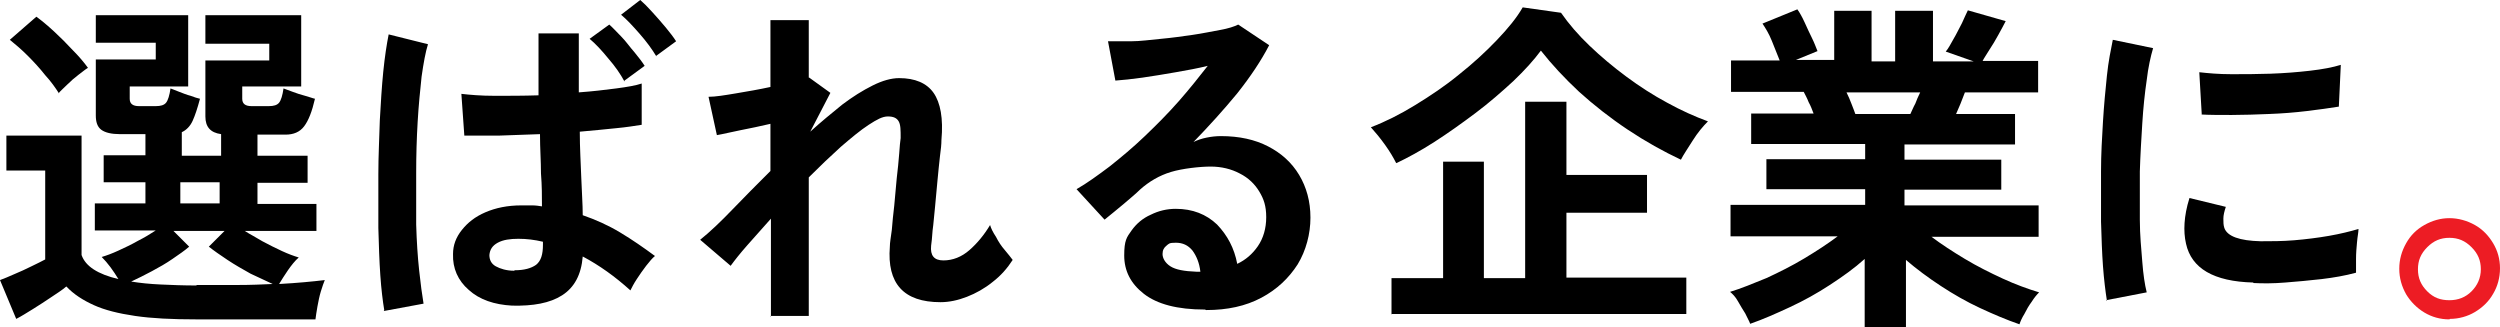 <?xml version="1.0" encoding="UTF-8"?>
<svg id="_レイヤー_2" xmlns="http://www.w3.org/2000/svg" version="1.1" viewBox="0 0 508.8 66.6">
  <!-- Generator: Adobe Illustrator 29.4.0, SVG Export Plug-In . SVG Version: 2.1.0 Build 152)  -->
  <defs>
    <style>
      .st0 {
        fill: #ed1c24;
      }
    </style>
  </defs>
  <g id="_レイヤー_2-2">
    <g>
      <path d="M40,65c-5,0-9.1-.2-12.5-.7-3.4-.5-6.2-1.2-8.4-2.2s-4.1-2.2-5.6-3.8c-.8.7-1.9,1.4-3.1,2.2s-2.4,1.6-3.7,2.4c-1.3.8-2.4,1.5-3.4,2L0,57c.8-.3,1.8-.7,2.9-1.2,1.2-.5,2.3-1,3.5-1.6s2.1-1,2.8-1.4v-18.1H1.3v-7.1h15.3v24.3c.8,2.3,3.3,3.9,7.5,4.9-.5-.8-1-1.6-1.6-2.4s-1.2-1.5-1.8-2.1c1-.3,2.1-.7,3.4-1.3,1.3-.6,2.6-1.2,4-2,1.4-.7,2.5-1.4,3.6-2.1h-12.4v-5.5h10.3v-4.3h-8.5v-5.5h8.5v-4.3h-5.2c-1.7,0-3-.3-3.8-.9s-1.1-1.6-1.1-2.9v-11.4h12.2v-3.4h-12.2V3.1h18.8v14.5h-11.9v2.5c0,1,.6,1.5,1.9,1.5h3.4c1,0,1.7-.2,2.1-.7.4-.5.7-1.5.9-2.9.5.2,1.1.4,1.8.7.8.3,1.5.6,2.3.8.8.3,1.4.5,1.9.6-.5,1.9-1,3.4-1.5,4.5s-1.3,1.9-2.2,2.3v4.8h8v-4.4c-2.2-.3-3.2-1.5-3.2-3.6v-11.4h13v-3.4h-13V3.1h19.5v14.5h-12v2.5c0,1,.6,1.5,1.9,1.5h3.5c1,0,1.7-.2,2.1-.7s.7-1.5.9-2.9c.5.2,1.1.4,1.9.7.8.3,1.7.6,2.5.8s1.5.5,2,.6c-.6,2.6-1.3,4.4-2.2,5.6s-2.2,1.7-3.8,1.7h-5.7v4.3h10.2v5.5h-10.2v4.3h12v5.5h-14.6c1.1.7,2.3,1.3,3.6,2.1,1.3.7,2.7,1.4,4,2,1.3.6,2.4,1,3.4,1.3-.8.7-1.5,1.6-2.2,2.6-.7,1-1.3,2-1.8,2.8,3.7-.2,6.8-.5,9.3-.8-.2.5-.5,1.3-.8,2.3s-.5,2-.7,3.1-.3,1.9-.4,2.6c-1.3,0-3,0-5.1,0-2.1,0-4.3,0-6.7,0s-4.6,0-6.8,0h-5.5,0ZM12,19c-.7-1.1-1.6-2.4-2.8-3.7-1.1-1.4-2.3-2.7-3.6-4-1.3-1.3-2.5-2.3-3.6-3.2L7.4,3.4c1.1.8,2.3,1.8,3.6,3s2.6,2.5,3.8,3.8c1.3,1.3,2.3,2.5,3.1,3.6-.5.3-1.1.8-1.9,1.4-.8.6-1.6,1.3-2.3,2s-1.4,1.3-1.8,1.8h0ZM40,58c3,0,5.8,0,8.4,0s4.9-.1,7.1-.2c-1.3-.6-2.8-1.3-4.5-2.1-1.6-.9-3.2-1.8-4.7-2.8-1.5-1-2.8-1.9-3.8-2.7l3.2-3.2h-10.4l3.2,3.2c-.9.8-2.1,1.6-3.4,2.5-1.3.9-2.7,1.7-4.2,2.5-1.5.8-2.9,1.5-4.2,2.1,1.8.3,3.8.5,6,.6,2.2.1,4.6.2,7.3.2h0ZM36.7,41.4h8v-4.3h-8v4.3Z"/>
      <path d="M78.2,63.1c-.3-1.8-.6-4.2-.8-7.1-.2-2.9-.3-6.1-.4-9.6,0-3.5,0-7.2,0-10.9,0-3.8.2-7.4.3-11,.2-3.6.4-6.9.7-9.9.3-3,.7-5.6,1.1-7.6l8,2c-.5,1.6-.9,3.8-1.3,6.6-.3,2.8-.6,5.8-.8,9.2-.2,3.4-.3,6.8-.3,10.4,0,3.6,0,7.1,0,10.5.1,3.4.3,6.5.6,9.3.3,2.8.6,5,.9,6.8l-8.1,1.5h0ZM104.2,62.2c-3.6-.2-6.6-1.2-8.8-3.2-2.2-1.9-3.3-4.4-3.2-7.3,0-1.8.6-3.4,1.8-4.9s2.7-2.7,4.8-3.6,4.5-1.4,7.3-1.4,1.5,0,2.2,0,1.4.1,2,.2c0-2,0-4.2-.2-6.7,0-2.5-.2-5.1-.2-8-2.9.1-5.7.2-8.4.3-2.7,0-5.1,0-7,0l-.6-8.5c1.7.2,4,.4,6.8.4,2.8,0,5.8,0,8.9-.1,0-2,0-4.1,0-6.2s0-4.2,0-6.4h8.2c0,1.9,0,3.9,0,5.9s0,4.1,0,6.1c2.8-.2,5.3-.5,7.6-.8s4-.6,5.2-1v8.4c-1.3.2-3.1.5-5.3.7s-4.7.5-7.3.7c0,3.3.2,6.4.3,9.3.1,2.9.3,5.5.3,7.7,2.6.9,5.1,2,7.6,3.5s4.8,3.1,7.1,4.8c-.5.4-1.1,1.1-1.8,2-.7.9-1.3,1.8-1.9,2.7-.6.9-1,1.7-1.3,2.3-3.1-2.8-6.3-5.1-9.7-6.9-.3,3.7-1.7,6.3-4.2,7.9-2.5,1.6-5.9,2.2-10.2,2.1h0ZM104.8,55c1.9,0,3.3-.4,4.3-1.1,1-.8,1.4-2.1,1.4-4.1v-.6c-1.7-.4-3.3-.6-5-.6-1.7,0-3.1.2-4.2.8-1.1.6-1.6,1.4-1.7,2.5,0,1,.4,1.8,1.3,2.3s2.2.9,3.7.9h0ZM127.1,16.6c-.8-1.5-1.9-3.1-3.3-4.7-1.3-1.6-2.6-3-3.8-4l4-2.9c.7.6,1.4,1.4,2.4,2.4s1.8,2.2,2.7,3.2c.9,1.1,1.6,2,2.1,2.8l-4.1,3h0ZM133.6,11.5c-.9-1.5-2-3-3.4-4.6s-2.6-2.9-3.8-3.9L130.3,0c.7.6,1.5,1.4,2.4,2.4.9,1,1.9,2.1,2.8,3.2.9,1.1,1.6,2,2.1,2.8l-4.1,3h0Z"/>
      <path d="M156.9,64.5v-20c-1.7,1.9-3.3,3.7-4.8,5.4s-2.6,3.1-3.4,4.2l-6.2-5.3c2-1.6,4.2-3.7,6.6-6.2,2.4-2.5,5-5.1,7.7-7.8v-9.6c-2.1.5-4.1.9-6.1,1.3s-3.6.8-4.8,1l-1.7-7.8c1.4,0,3.2-.3,5.6-.7,2.4-.4,4.7-.8,7-1.3V4.1h7.8v11.7h.1c0,0,4.3,3.1,4.3,3.1l-4.1,7.9c2.2-2,4.4-3.8,6.5-5.5,2.1-1.6,4.2-2.9,6.2-3.9s3.8-1.5,5.4-1.5c3.2,0,5.6,1,7,3s2,5.2,1.6,9.6c0,.8-.1,1.9-.3,3.3-.2,1.5-.3,3.1-.5,4.9s-.3,3.6-.5,5.4c-.2,1.8-.3,3.4-.5,4.8-.1,1.4-.2,2.5-.3,3.1-.2,2,.6,3,2.5,3s3.7-.7,5.3-2.1c1.6-1.4,3-3.1,4.2-5.1.2.7.6,1.5,1.2,2.4.5,1,1.1,1.9,1.8,2.7s1.2,1.5,1.6,2c-1.1,1.7-2.4,3.2-4.1,4.5-1.6,1.3-3.4,2.3-5.2,3-1.8.7-3.6,1.1-5.4,1.1-7.5,0-10.9-3.8-10.3-11.3,0-.8.2-1.9.4-3.4.1-1.5.3-3.2.5-5,.2-1.8.3-3.7.5-5.5.2-1.8.4-3.5.5-5s.2-2.5.3-3.2c0-1.6,0-2.7-.4-3.4s-1.1-1-2.2-1-2.2.6-3.9,1.7c-1.7,1.1-3.6,2.7-5.7,4.5-2.1,1.9-4.3,4-6.5,6.2v28.2h-7.8Z"/>
      <path d="M245.2,63c-5.6,0-9.7-1.1-12.4-3.2s-4-4.7-4-7.8.5-3.7,1.5-5.1,2.3-2.5,3.9-3.2c1.6-.8,3.3-1.2,5.1-1.2,3.4,0,6.2,1.1,8.4,3.2,2.1,2.2,3.5,4.8,4.1,8,1.7-.8,3.1-2,4.2-3.6,1.1-1.6,1.7-3.6,1.7-5.9s-.5-3.7-1.4-5.2-2.2-2.8-4-3.7c-1.7-.9-3.7-1.4-5.9-1.4s-5.8.4-8.1,1.1-4.4,1.9-6.3,3.6c-.8.8-1.9,1.7-3.3,2.9-1.4,1.2-2.7,2.2-3.9,3.2l-5.7-6.2c2.1-1.2,4.3-2.8,6.7-4.6,2.4-1.9,4.8-3.9,7.2-6.2,2.4-2.3,4.7-4.6,6.9-7.1,2.2-2.5,4.1-4.9,5.9-7.2-2,.5-4.2.9-6.5,1.3-2.4.4-4.6.8-6.8,1.1s-4,.5-5.5.6l-1.5-8c1.3,0,2.8,0,4.7,0s3.9-.3,6.1-.5c2.2-.2,4.3-.5,6.4-.8,2.1-.3,3.9-.7,5.6-1,1.7-.3,2.9-.7,3.7-1.1l6.3,4.2c-1.6,3.1-3.8,6.4-6.5,9.8-2.8,3.4-5.8,6.7-8.9,9.9.8-.4,1.7-.7,2.7-.9s1.9-.3,2.9-.3c3.7,0,6.9.7,9.6,2.1s4.8,3.3,6.3,5.8c1.5,2.5,2.3,5.4,2.3,8.7s-.9,6.7-2.6,9.5c-1.8,2.8-4.2,5.1-7.4,6.8-3.2,1.7-6.9,2.5-11.2,2.5h0ZM244.3,55.3c-.2-1.8-.8-3.2-1.6-4.3-.9-1.1-2-1.6-3.4-1.6s-1.4.2-1.9.6c-.5.4-.8.9-.8,1.7s.5,1.8,1.6,2.5,2.8,1,5.3,1.1c.1,0,.3,0,.4,0h.4Z"/>
      <path d="M284.1,33.1c-.5-1-1.2-2.2-2.2-3.6s-2-2.6-2.9-3.6c2.9-1.1,5.9-2.6,9-4.5,3.1-1.9,6.1-3.9,8.9-6.2,2.9-2.3,5.4-4.6,7.7-7s4.1-4.6,5.3-6.7l7.8,1.1c1.6,2.3,3.5,4.5,5.8,6.7,2.3,2.2,4.8,4.3,7.5,6.3,2.7,2,5.5,3.8,8.3,5.3,2.9,1.6,5.6,2.8,8.3,3.8-1,1-2.1,2.3-3.1,3.9s-1.9,2.9-2.4,3.9c-3.6-1.7-7.2-3.7-10.8-6.1s-6.9-5-9.9-7.7c-3-2.8-5.6-5.6-7.8-8.4-1.4,1.9-3.3,4-5.6,6.2-2.4,2.2-4.9,4.4-7.7,6.5-2.8,2.1-5.6,4.1-8.4,5.9-2.8,1.8-5.4,3.2-7.7,4.3h0ZM283.2,64v-7.4h10.5v-23.7h8.3v23.7h8.4V20.7h8.4v14.9h16.4v7.7h-16.4v13.2h24.4v7.4h-60.1,0Z"/>
      <path d="M379.5,66.6v-13.9c-2.1,1.9-4.5,3.6-7.1,5.3-2.6,1.7-5.3,3.2-8.1,4.5s-5.5,2.5-8.1,3.4c-.2-.6-.6-1.2-1-2.1-.5-.8-1-1.6-1.5-2.5s-1.1-1.5-1.6-1.9c2.3-.7,4.7-1.7,7.4-2.8,2.6-1.2,5.2-2.5,7.7-4s4.8-3,6.8-4.5h-21.8v-6.4h27.4v-3.2h-20.1v-6.1h20.1v-3.1h-23.2v-6.2h12.7c-.3-.8-.6-1.6-1-2.3-.3-.8-.7-1.5-1-2.1h-14.8v-6.4h9.9c-.5-1.2-1-2.5-1.6-4s-1.3-2.6-1.9-3.5l7.1-2.9c.5.7,1,1.6,1.5,2.7.5,1.1,1,2.2,1.5,3.2s.8,1.9,1.1,2.6l-4.4,1.8h7.8V2.2h7.6v10.3h4.8V2.2h7.7v10.3h8.3l-5.7-2c.5-.6,1-1.5,1.6-2.6.6-1,1.1-2.1,1.7-3.2.5-1.1.9-2,1.2-2.6l7.7,2.2c-.4.8-.9,1.7-1.5,2.8-.6,1.1-1.2,2.1-1.8,3-.6,1-1.1,1.7-1.4,2.3h11.3v6.4h-14.9c-.6,1.6-1.2,3.1-1.8,4.4h12v6.2h-22.5v3.1h19.7v6.1h-19.7v3.2h27.3v6.4h-21.8c2,1.5,4.3,3,6.8,4.5,2.5,1.5,5.1,2.8,7.7,4,2.6,1.2,5.1,2.1,7.4,2.8-.5.5-1,1.1-1.5,1.9-.6.8-1.1,1.7-1.5,2.5-.5.8-.8,1.5-1,2.1-2.6-.9-5.2-2-8-3.3-2.8-1.3-5.4-2.8-8-4.5-2.6-1.7-5-3.5-7.1-5.3v13.9h-7.8ZM377.7,23.2h11.1c.3-.6.6-1.4,1-2.1.3-.8.6-1.5,1-2.3h-15c.4.8.7,1.5,1,2.3.3.8.6,1.5.8,2.1Z"/>
      <path d="M428.8,61.2c-.3-1.9-.6-4.3-.8-7s-.3-5.8-.4-9.1c0-3.3,0-6.7,0-10.2s.2-6.9.4-10.2c.2-3.3.5-6.4.8-9.3s.8-5.3,1.2-7.3l8.2,1.7c-.5,1.7-1,3.9-1.3,6.5-.4,2.7-.7,5.6-.9,8.8s-.4,6.5-.5,9.8c0,3.4,0,6.6,0,9.8,0,3.2.3,6,.5,8.6.2,2.6.5,4.6.9,6.2l-8.3,1.6h0ZM458.6,57.5c-8.1-.2-12.6-2.9-13.7-7.9-.3-1.3-.4-2.7-.3-4.2s.4-3.2,1-5.1l7.4,1.8c-.3.9-.5,1.7-.5,2.4,0,.7,0,1.3.2,1.9.6,1.7,3.1,2.6,7.4,2.7,2.1,0,4.4,0,6.8-.2s4.8-.5,7.1-.9,4.3-.9,6-1.4c0,.7-.2,1.5-.3,2.7-.1,1.1-.2,2.2-.2,3.4s0,2.1,0,2.8c-2.2.6-4.5,1-7,1.3s-5,.5-7.4.7-4.6.2-6.5.1h0ZM448.1,23.3l-.5-8.6c1.8.2,3.9.4,6.5.4s5.2,0,8-.1c2.8-.1,5.4-.3,8-.6s4.7-.7,6.3-1.2l-.4,8.5c-1.9.3-4,.6-6.5.9-2.5.3-5,.5-7.7.6-2.6.1-5.2.2-7.6.2s-4.5,0-6.3-.1h0Z"/>
      <path class="st0" d="M498.5,65c-1.9,0-3.6-.5-5.1-1.4-1.5-.9-2.8-2.2-3.7-3.7-.9-1.6-1.4-3.3-1.4-5.2s.5-3.6,1.4-5.2,2.1-2.8,3.7-3.7c1.6-.9,3.3-1.4,5.1-1.4s3.6.5,5.2,1.4,2.8,2.2,3.7,3.7,1.4,3.2,1.4,5.1-.5,3.7-1.4,5.2c-.9,1.6-2.2,2.8-3.7,3.7s-3.3,1.4-5.1,1.4h0ZM498.5,61.1c1.8,0,3.3-.6,4.5-1.8s1.9-2.7,1.9-4.5-.6-3.2-1.9-4.5-2.7-1.9-4.5-1.9-3.2.6-4.5,1.9-1.9,2.7-1.9,4.5.6,3.2,1.9,4.5,2.7,1.8,4.5,1.8Z"/>
    </g>
  </g>
</svg>